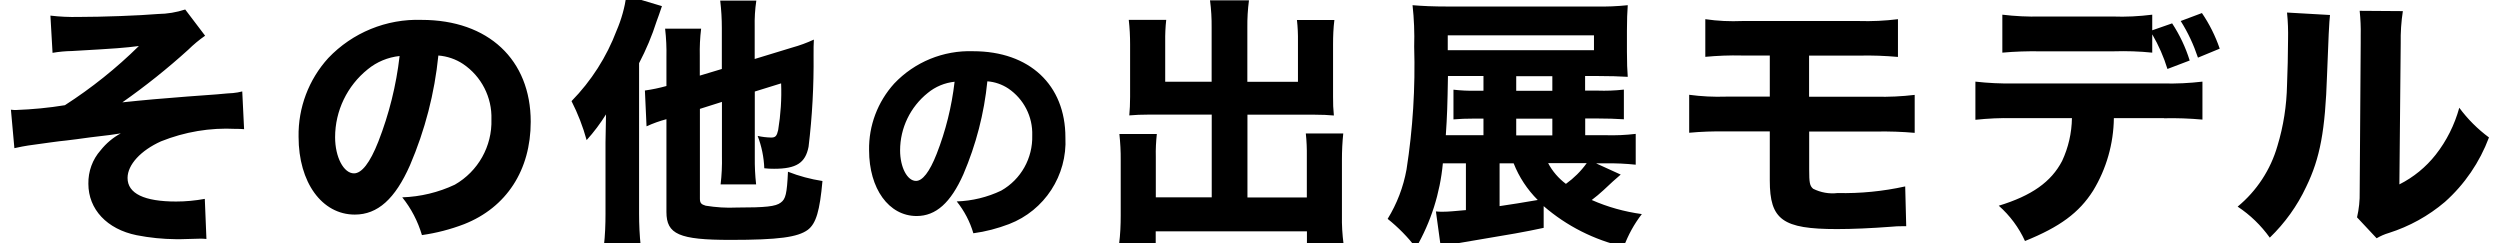 <?xml version="1.0" encoding="UTF-8"?>
<svg id="_レイヤー_1" data-name=" レイヤー 1" xmlns="http://www.w3.org/2000/svg" viewBox="0 0 245 23.84">
  <path id="_パス_461" data-name=" パス 461" d="m5.14,5.18c.63-.11,1.28-.17,1.92-.18,4.58-.26,5.1-.31,6.55-.49-2.21,2.18-4.64,4.12-7.25,5.8-1.58.26-3.18.41-4.78.47-.17,0-.34,0-.51-.03l.34,3.77c.65-.13.96-.21,1.35-.26,1.69-.23,2.94-.42,3.72-.49.59-.07,1.38-.17,2.37-.31,1.59-.18,2.57-.31,2.99-.39-.77.41-1.44.98-1.98,1.66-.8.9-1.22,2.07-1.2,3.28,0,2.5,1.82,4.45,4.73,5.04,1.27.25,2.56.38,3.85.39h.49c1.06-.03,1.68-.05,1.85-.05.22,0,.43,0,.65.03l-.16-3.93c-.93.17-1.87.26-2.81.26-3.12,0-4.76-.78-4.76-2.31,0-1.3,1.3-2.7,3.28-3.59,2.32-.93,4.81-1.35,7.31-1.22.28,0,.56,0,.83.03l-.18-3.7c-.3.08-.6.13-.91.16-.16,0-.75.05-1.61.13-.36.03-1.4.1-2.86.21-2.16.16-4.42.36-6.37.57,2.25-1.58,4.41-3.3,6.45-5.15.52-.51,1.07-.97,1.66-1.38l-1.95-2.57c-.86.28-1.75.43-2.65.44-1.87.16-5.51.29-7.8.29-.92.02-1.84-.02-2.76-.13l.21,3.67v-.02Zm37.82.26c.86.07,1.7.35,2.42.83,1.8,1.21,2.85,3.27,2.78,5.43.08,2.63-1.3,5.09-3.59,6.4-1.61.76-3.37,1.18-5.15,1.24.88,1.09,1.53,2.35,1.93,3.7,1.41-.2,2.8-.56,4.13-1.07,4.16-1.64,6.53-5.3,6.53-10.04,0-6.08-4.16-9.98-10.69-9.98-3.45-.12-6.78,1.25-9.15,3.74-1.92,2.11-2.96,4.87-2.91,7.72,0,4.47,2.29,7.62,5.51,7.62,2.24,0,3.95-1.53,5.41-4.84,1.47-3.43,2.41-7.06,2.78-10.76h0Zm-3.8.06c-.33,2.87-1.03,5.68-2.08,8.37-.83,2.11-1.64,3.12-2.39,3.12-1.01,0-1.85-1.59-1.85-3.54,0-2.59,1.18-5.04,3.2-6.66.89-.73,1.98-1.18,3.12-1.3h0Zm31.59,4.48v5.33c.02.92-.02,1.84-.13,2.76h3.48c-.1-.88-.14-1.77-.13-2.65v-6.45l2.58-.8c.06,1.53-.04,3.06-.29,4.58-.13.57-.26.73-.68.73-.45-.01-.89-.06-1.33-.16.39,1.01.61,2.09.65,3.17.32.04.64.05.96.05,2.18,0,3.07-.57,3.38-2.16.36-2.98.52-5.97.49-8.97,0-.83,0-.91.03-1.53-.69.32-1.4.58-2.13.78l-3.67,1.12v-3.12c-.02-.87.03-1.74.16-2.6h-3.54c.11.9.16,1.8.16,2.7v4l-2.16.65v-1.92c-.02-.89.02-1.79.13-2.68h-3.53c.11.93.15,1.87.13,2.81v2.81c-.69.19-1.39.34-2.11.44l.16,3.51c.63-.29,1.28-.52,1.95-.7v9.1c0,2.18,1.25,2.73,6.27,2.73,4.71,0,6.6-.26,7.59-.99.81-.62,1.17-1.87,1.43-4.78-1.16-.18-2.29-.48-3.38-.91-.1,2.16-.23,2.68-.7,3.02-.49.39-1.51.49-4.32.49-1.02.05-2.04-.02-3.04-.18-.44-.13-.57-.26-.57-.7v-8.79l2.15-.68h0Zm-11.41,10.96c0,1.06-.04,2.12-.16,3.17h3.61c-.11-1.05-.16-2.11-.16-3.17V6.19c.69-1.32,1.27-2.69,1.72-4.11.18-.49.26-.7.52-1.48l-3.48-1.04c-.17,1.18-.49,2.34-.96,3.43-.98,2.59-2.48,4.94-4.42,6.92.62,1.22,1.12,2.5,1.48,3.82.71-.78,1.34-1.63,1.9-2.52-.03,1.59-.05,2.52-.05,2.73,0,0,0,6.99,0,6.99Zm37.42-12.97c.73.05,1.44.3,2.05.7,1.52,1.03,2.41,2.76,2.35,4.6.06,2.23-1.1,4.31-3.04,5.41-1.36.65-2.85,1.01-4.36,1.06.74.92,1.3,1.99,1.63,3.12,1.2-.16,2.37-.47,3.5-.9,3.48-1.34,5.71-4.77,5.52-8.49,0-5.15-3.52-8.45-9.04-8.45-2.92-.1-5.73,1.05-7.74,3.17-1.62,1.79-2.5,4.12-2.46,6.53,0,3.78,1.94,6.45,4.66,6.45,1.89,0,3.34-1.3,4.58-4.09,1.24-2.9,2.04-5.97,2.35-9.11Zm-3.21.04c-.28,2.43-.87,4.81-1.76,7.08-.7,1.78-1.39,2.64-2.02,2.64-.86,0-1.56-1.34-1.56-2.99,0-2.19,1-4.26,2.71-5.63.75-.62,1.67-1,2.64-1.1h-.01Zm25.22,0h-4.58v-3.93c-.01-.71.02-1.42.1-2.13h-3.67c.09.79.13,1.59.13,2.39v5.15c0,.7-.03,1.25-.08,1.82.57-.05,1.17-.08,2-.08h6.08v8.11h-5.48v-3.97c-.02-.75.02-1.49.1-2.24h-3.67c.09.85.14,1.71.13,2.57v5.41c0,.94-.04,1.88-.16,2.81h3.59v-1.25h14.82v1.25h3.59c-.12-.93-.18-1.87-.16-2.81v-5.46c0-.86.04-1.72.13-2.57h-3.67c.08.74.11,1.49.1,2.24v4.03h-5.82v-8.11h6.55c.73,0,1.4.03,1.92.08-.06-.6-.09-1.21-.08-1.82v-5.17c0-.79.03-1.58.13-2.37h-3.67c.08.7.11,1.4.1,2.11v3.95h-4.96V2.71c-.01-.9.04-1.79.16-2.68h-3.82c.12.89.17,1.78.16,2.68v5.3h.03Zm37.68,8h.94c.97-.02,1.94.03,2.91.13v-3.02c-.99.12-1.99.16-2.99.13h-1.96v-1.64h1.14c.99,0,1.9.03,2.65.08v-2.91c-.86.1-1.73.13-2.6.1h-1.2v-1.43h1.22c1.09,0,2.21.03,2.96.08-.05-.78-.08-1.22-.08-2.47v-2.05c0-1.12.03-1.74.08-2.5-1.04.11-2.1.15-3.15.13h-14.4c-1.56,0-2.57-.05-3.54-.13.15,1.35.2,2.7.16,4.06.12,4.03-.13,8.06-.75,12.04-.31,1.72-.94,3.36-1.85,4.84,1.04.83,1.97,1.78,2.78,2.83,1.46-2.53,2.36-5.35,2.63-8.27h2.26v4.58c-1.12.1-1.72.16-2.26.16-.23,0-.45,0-.68-.03l.47,3.43c.42-.08.55-.1,1.07-.21,6.66-1.12,6.94-1.17,9.02-1.61v-2.13c2.25,1.95,4.95,3.31,7.85,3.98.43-1.15,1.02-2.23,1.77-3.2-1.69-.23-3.35-.69-4.91-1.38.4-.3.78-.62,1.15-.96.67-.64,1.24-1.15,1.69-1.53l-2.39-1.09h0Zm-.96-.01c-.56.78-1.25,1.46-2.03,2.02-.72-.54-1.32-1.23-1.74-2.03h3.77Zm-7.15.01c.53,1.35,1.34,2.57,2.36,3.59-1.39.24-2.63.44-3.74.6v-4.19h1.38Zm-2.97-7.12h-.75c-.73.02-1.46-.02-2.18-.1v2.91c.62-.05,1.2-.08,2.16-.08h.78v1.63h-3.69c.13-1.92.16-2.86.21-5.8h3.48v1.43h-.01Zm3.22,4.38v-1.64h3.54v1.64h-3.54Zm0-4.37v-1.43h3.54v1.43h-3.54Zm-6.71-3.98v-1.46h14.33v1.46h-14.33Zm31.56,7.96v4.81c0,3.85,1.25,4.76,6.58,4.76,1.51,0,3.35-.08,5.33-.23.35-.04.71-.05,1.07-.05h.39l-.1-3.9c-2.18.48-4.4.7-6.63.65-.82.1-1.65-.05-2.39-.42-.34-.29-.39-.6-.39-1.92v-3.69h6.6c1.25-.02,2.5.02,3.74.13v-3.72c-1.26.15-2.53.21-3.8.18h-6.55v-4.03h4.94c1.26-.03,2.52.02,3.77.13V1.88c-1.28.16-2.56.22-3.85.18h-11.39c-1.22.05-2.43,0-3.64-.18v3.69c1.19-.11,2.39-.16,3.59-.13h2.73v4.03h-4.29c-1.21.04-2.42-.02-3.61-.18v3.72c1.18-.11,2.37-.15,3.56-.13h4.34Zm37.49-9.5c.62,1.07,1.12,2.2,1.48,3.38l2.18-.83c-.4-1.29-.98-2.51-1.72-3.64l-1.95.68v-1.53c-1.28.16-2.58.23-3.87.18h-7.07c-1.25.03-2.5-.03-3.75-.18v3.72c1.23-.11,2.46-.15,3.69-.13h7.2c1.27-.04,2.54,0,3.8.13v-1.77h.01Zm1.14,8.21c1.26-.03,2.52.02,3.77.13v-3.72c-1.28.15-2.56.21-3.85.18h-14.66c-1.25.02-2.5-.04-3.74-.18v3.74c1.23-.13,2.46-.19,3.69-.16h5.77c-.02,1.45-.35,2.88-.96,4.19-1.07,2.06-2.99,3.41-6.21,4.39,1.09.96,1.97,2.14,2.57,3.46,3.41-1.38,5.3-2.76,6.68-4.94,1.3-2.14,2-4.6,2.03-7.1h4.91Zm5.46-6.83c-.42-1.23-1.01-2.41-1.74-3.48l-2.08.78c.71,1.12,1.27,2.33,1.69,3.59l2.13-.88h0Zm6.6-3.52c.09.87.12,1.75.1,2.63,0,1.4-.05,3.17-.1,4.45-.04,2.03-.35,4.04-.94,5.98-.67,2.33-2.03,4.41-3.9,5.95,1.23.81,2.29,1.84,3.15,3.04,1.48-1.43,2.69-3.11,3.56-4.97,1.38-2.83,1.87-5.54,2.05-10.95.12-3.41.22-5.38.29-5.9l-4.21-.24h0Zm7.12-.17c.08.79.12,1.59.1,2.39v.73l-.1,14.61c.02.84-.07,1.68-.26,2.5l1.92,2.05c.38-.22.78-.4,1.2-.52,2.01-.64,3.88-1.67,5.49-3.04,1.93-1.72,3.41-3.89,4.32-6.32-1.11-.82-2.09-1.8-2.91-2.91-.46,1.67-1.24,3.24-2.31,4.6-.96,1.22-2.17,2.21-3.56,2.91l.13-13.83c-.02-1.05.05-2.11.21-3.15l-4.22-.03h-.01Z"/>
</svg>